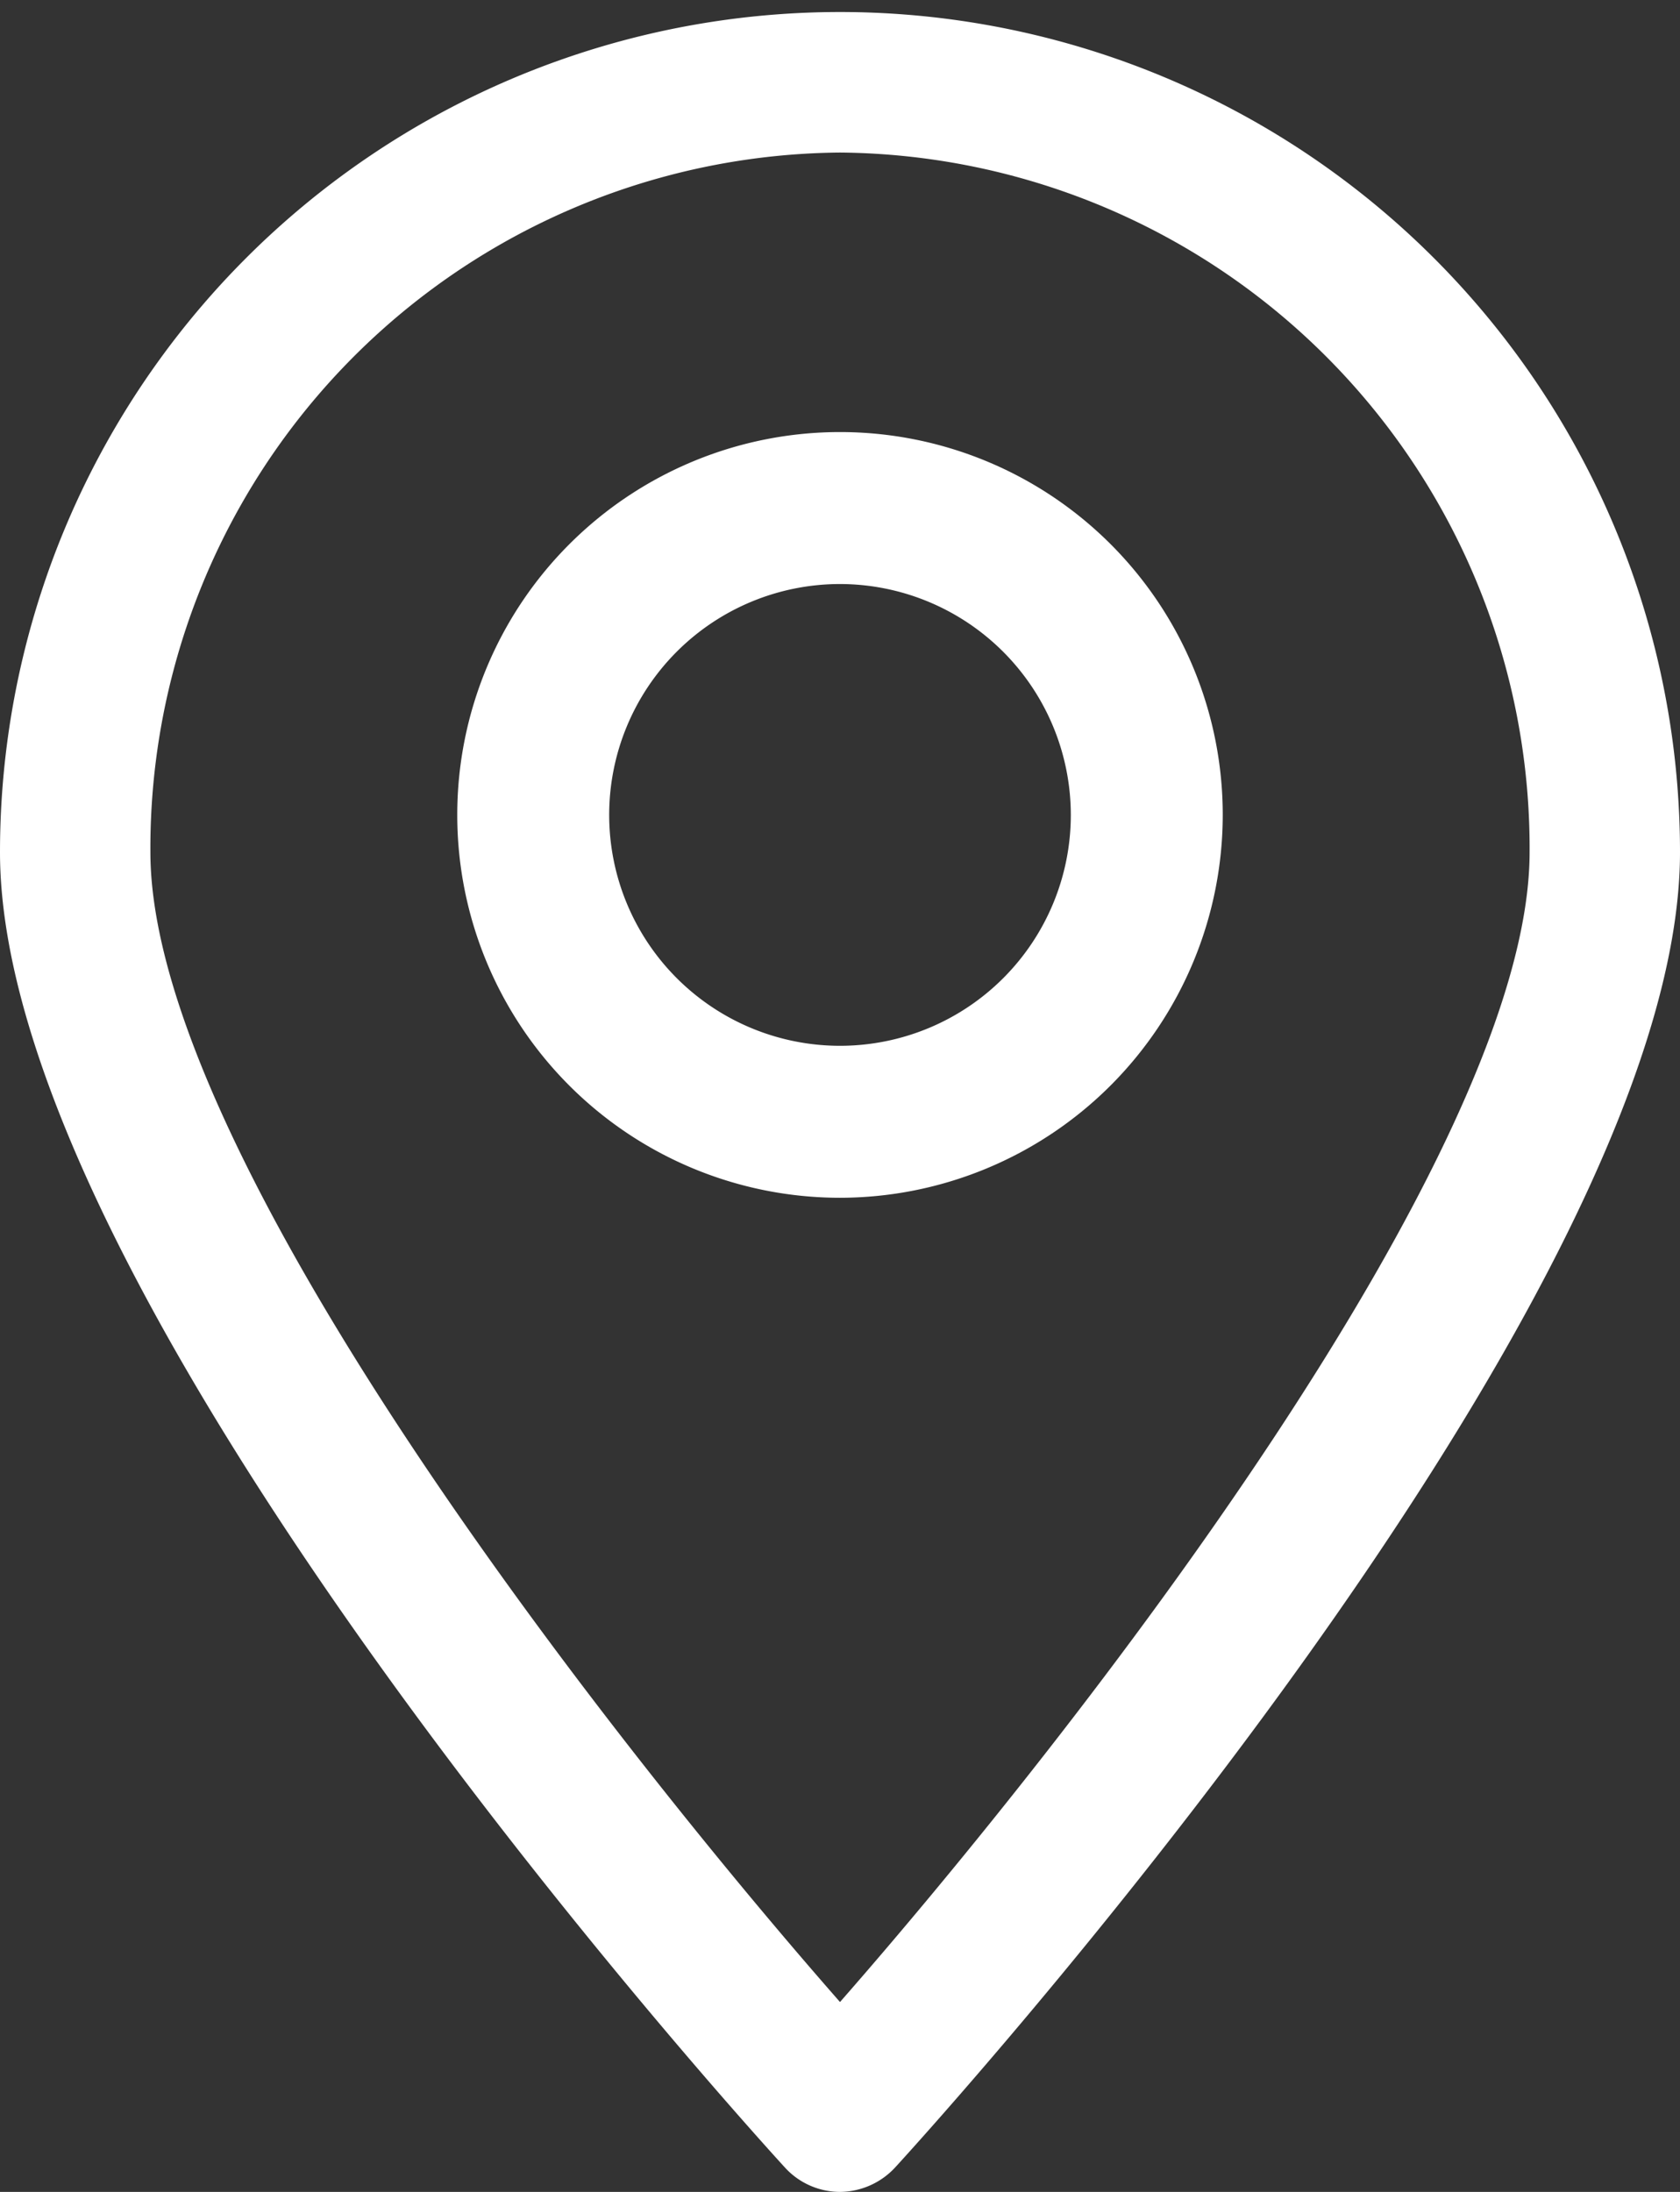 <svg xmlns="http://www.w3.org/2000/svg" width="46" height="60" viewBox="0 0 46 60">
  <rect x="0" y="0" width="46" height="60" fill="#333333" stroke="none"/>
  <g id="map" transform="translate(-1201.04 -2036.54)">
    <g id="Raggruppa_58" data-name="Raggruppa 58" transform="translate(1201.04 2036.54)">
      <path id="Tracciato_107" data-name="Tracciato 107" d="M1224.04,2096.54h0a2.044,2.044,0,0,1-1.511-.671c-.879-.961-21.489-23.6-21.489-36a23,23,0,1,1,46,0c0,12.408-20.61,35.042-21.489,36A2.081,2.081,0,0,1,1224.04,2096.54Zm0-55.824a19.042,19.042,0,0,0-18.882,19.149c0,8.232,12.473,24.176,18.882,31.477,6.409-7.311,18.882-23.245,18.882-31.477A19.042,19.042,0,0,0,1224.04,2040.716Z" transform="translate(-1201.04 -2036.54)" fill="#fff"/>
    </g>
    <g id="Raggruppa_59" data-name="Raggruppa 59" transform="translate(1213.56 2048.367)">
      <path id="Tracciato_108" data-name="Tracciato 108" d="M1224.33,2069.3a10.48,10.48,0,1,1,10.48-10.48A10.49,10.49,0,0,1,1224.33,2069.3Zm0-16.8a6.32,6.32,0,1,0,6.32,6.32A6.327,6.327,0,0,0,1224.33,2052.5Z" transform="translate(-1213.85 -2048.34)" fill="#fff"/>
    </g>
  </g>
</svg>
